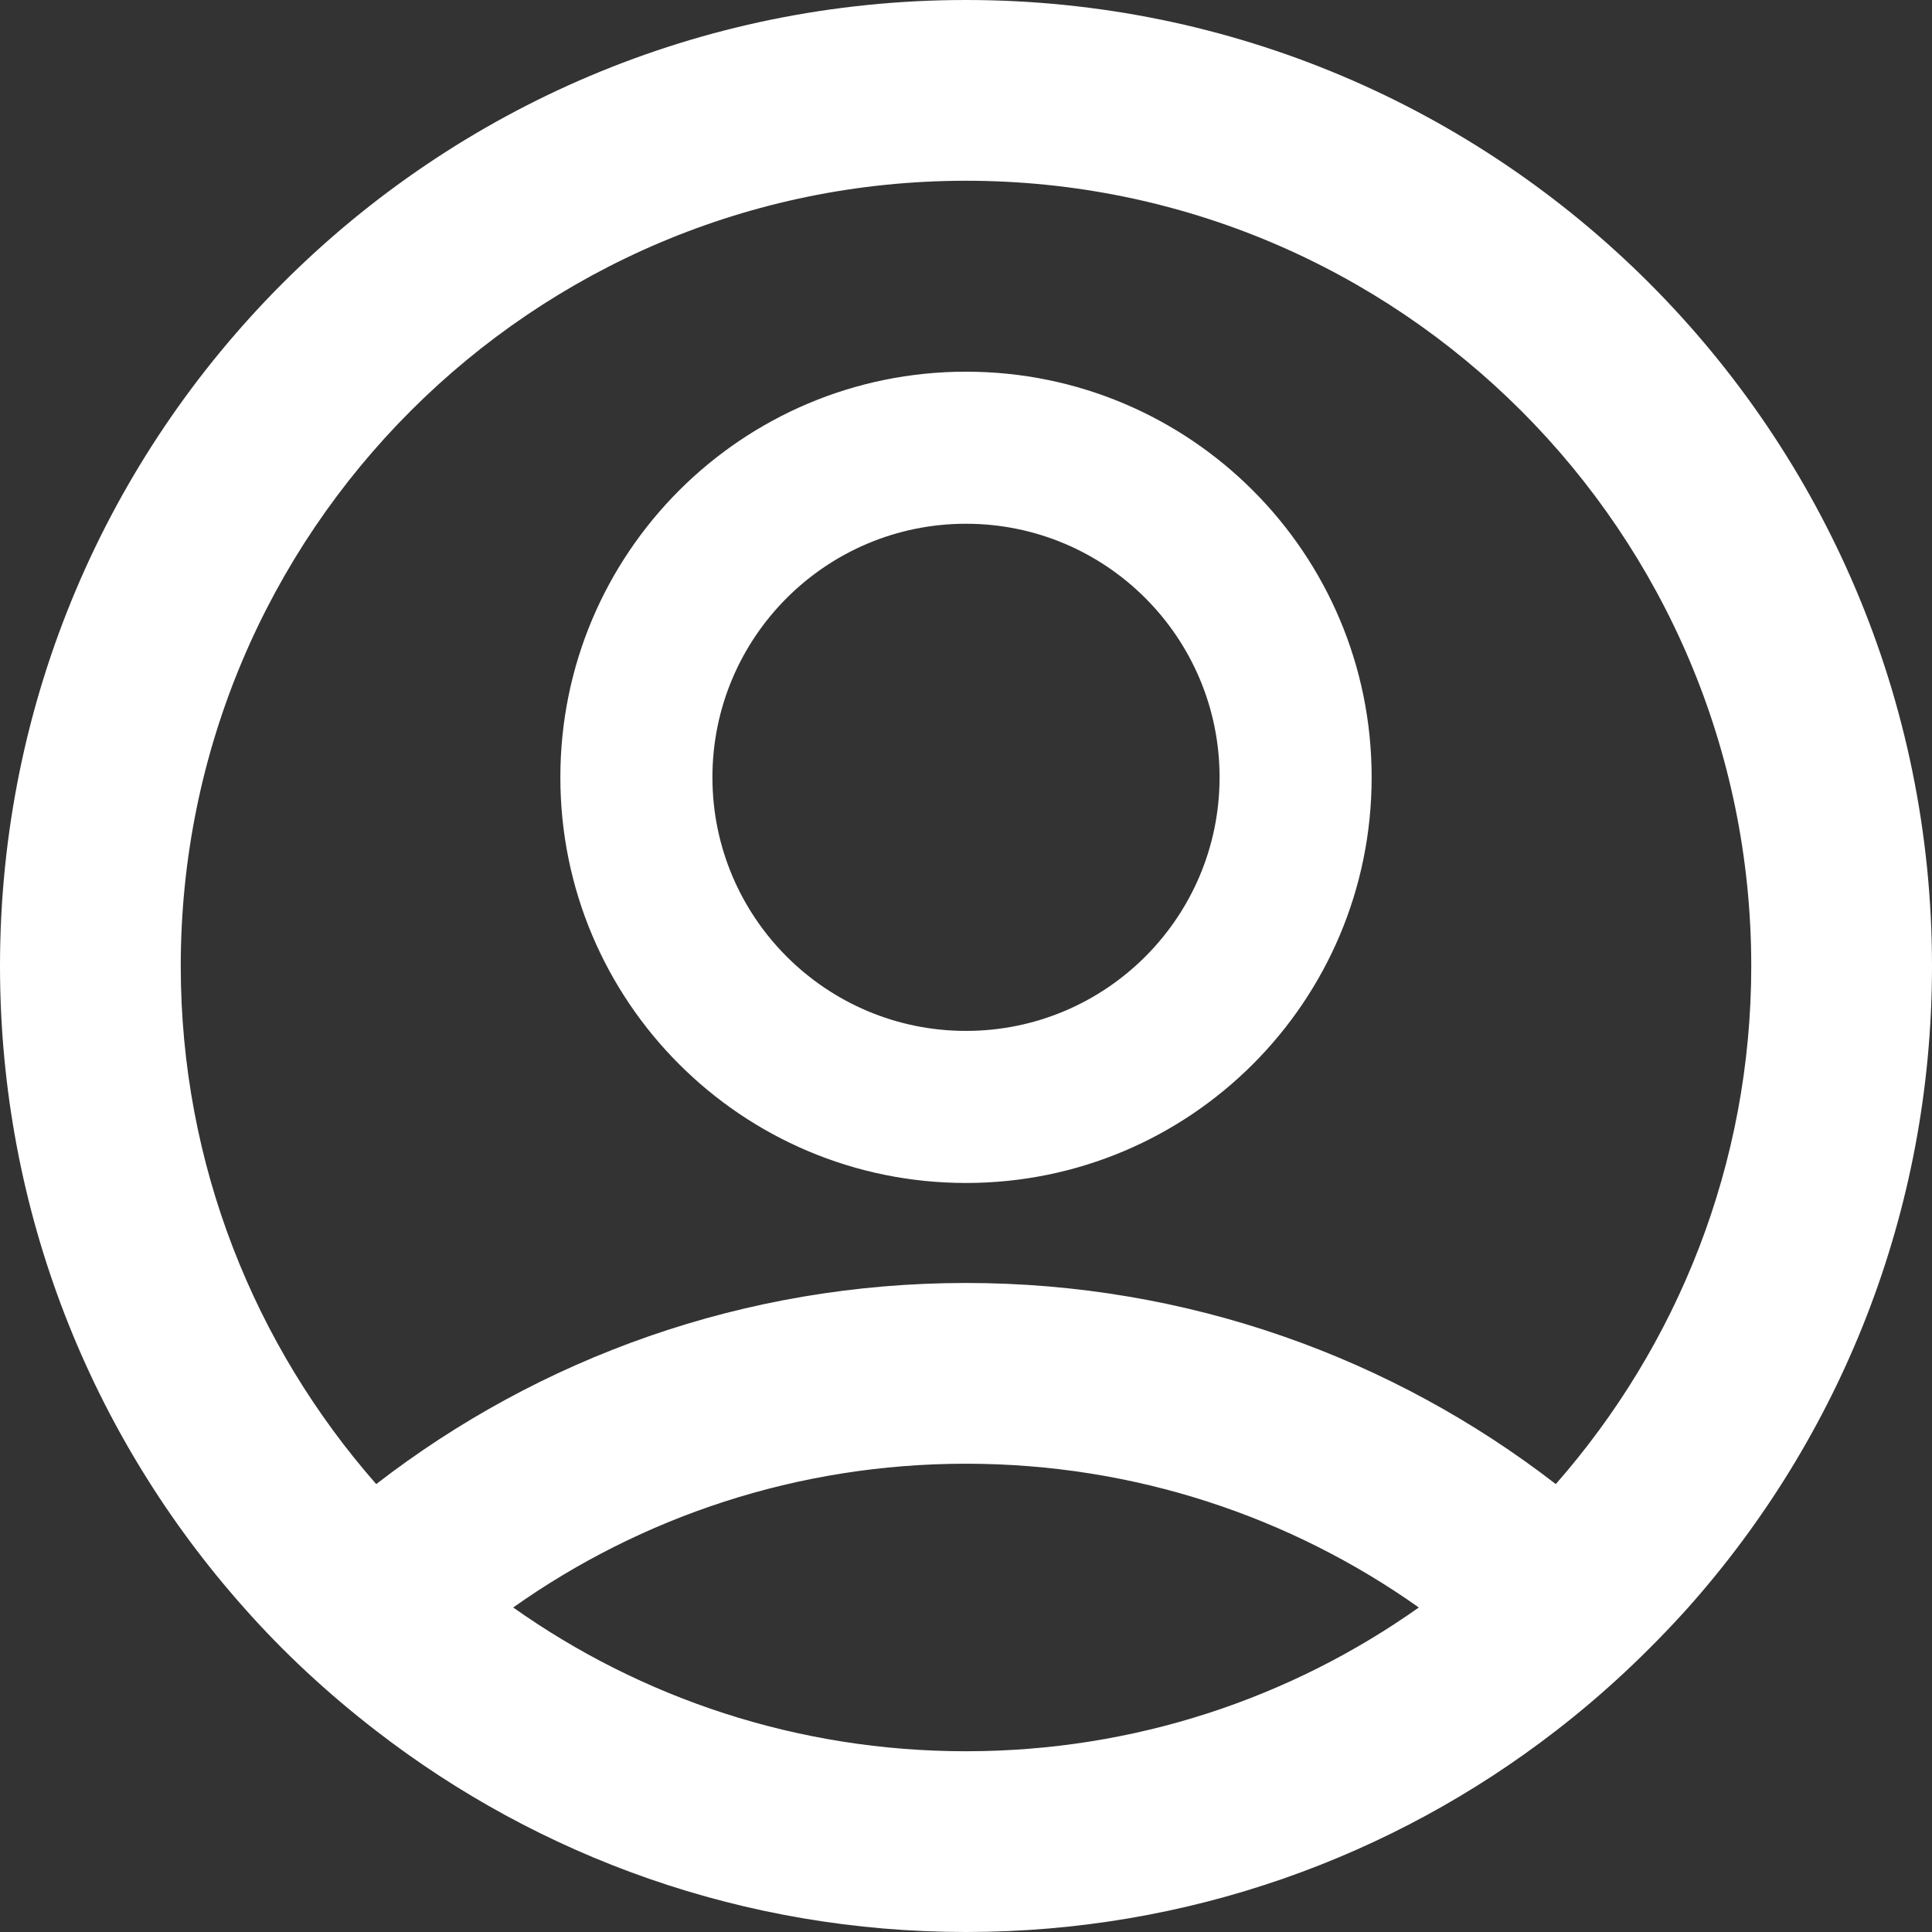 <?xml version="1.0" encoding="utf-8"?>
<!-- Generator: Adobe Illustrator 28.0.0, SVG Export Plug-In . SVG Version: 6.00 Build 0)  -->
<svg version="1.1" id="Layer_1" xmlns="http://www.w3.org/2000/svg" xmlns:xlink="http://www.w3.org/1999/xlink" x="0px" y="0px"
	 viewBox="0 0 512 512" style="enable-background:new 0 0 512 512;" xml:space="preserve">
<rect x="0" y="0" width="512" height="512" fill="#333333" stroke="none"/>
<style type="text/css">
	.st0{fill:#FFFFFF;}
</style>
<path class="st0" d="M323.2,206c0-37.1-30.1-67.2-67.2-67.2s-67.2,30.1-67.2,67.2s30.1,67.2,67.2,67.2S323.2,243.1,323.2,206z
	 M148.5,206c0-59.4,48.1-107.5,107.5-107.5S363.5,146.6,363.5,206S315.4,313.5,256,313.5S148.5,265.4,148.5,206z M256,0
	C114.6,0,0,114.6,0,256c0,65.3,24.4,124.8,64.6,170c10.6,12,22.4,22.9,35.1,32.7C142.9,492.1,197.1,512,256,512
	s113.1-19.9,156.3-53.3c12.7-9.8,24.4-20.8,35.1-32.7c40.2-45.2,64.6-104.7,64.6-170C512,114.6,397.4,0,256,0z M256,464.1
	c-44.7,0-86.1-14.1-120-38.1c33.9-24,75.3-38.1,120-38.1S342.1,402,376,426C342.1,450,300.7,464.1,256,464.1z M412.3,393.3
	C369.1,359.9,314.9,340,256,340s-113.1,19.9-156.3,53.3C67.5,356.6,47.9,308.6,47.9,256c0-114.9,93.2-208.1,208.1-208.1
	S464.1,141.1,464.1,256C464.1,308.6,444.5,356.6,412.3,393.3z"/>
</svg>
